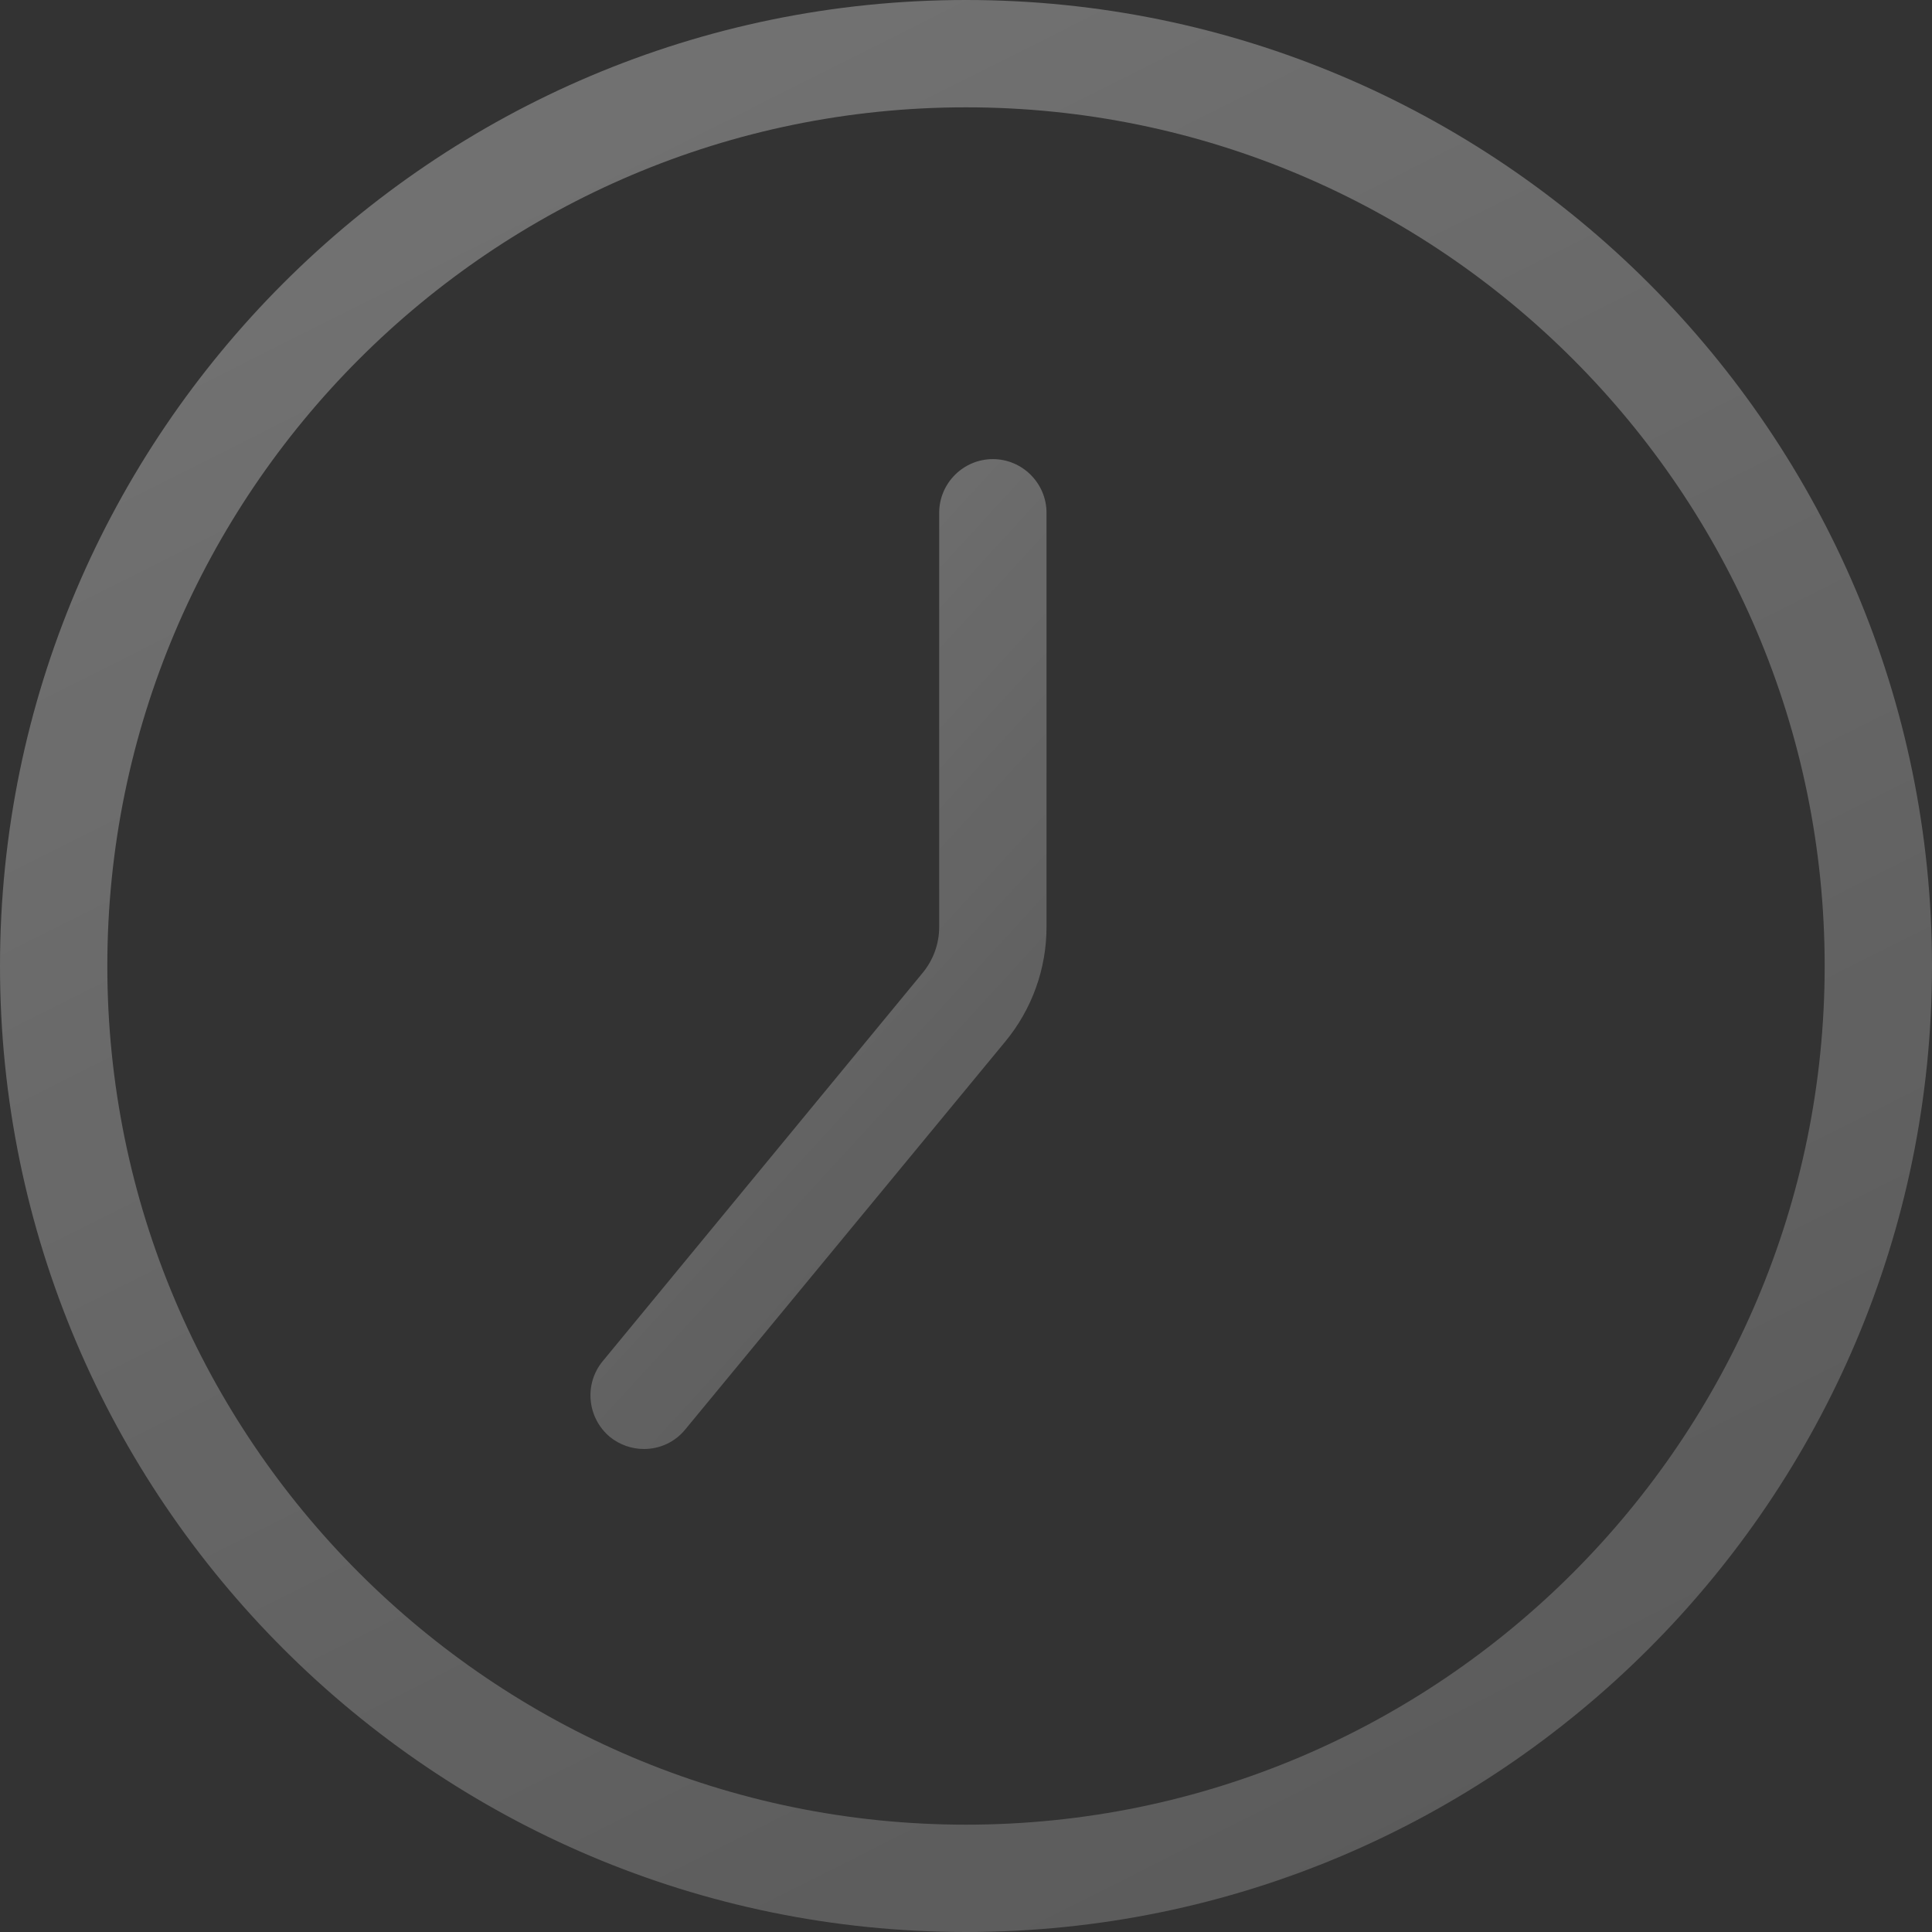 <svg xmlns="http://www.w3.org/2000/svg" width="49" height="49" viewBox="0 0 49 49" fill="none"><rect x="0" y="0" width="49" height="49" fill="#333333" stroke="none"/><path d="M24.5 0C10.991 0 0 10.991 0 24.5C0 38.009 10.991 49 24.5 49C38.009 49 49 38.009 49 24.5C49 10.991 38.009 0 24.5 0ZM24.5 46.278C12.488 46.278 2.722 36.505 2.722 24.5C2.722 12.495 12.488 2.722 24.5 2.722C36.512 2.722 46.278 12.495 46.278 24.5C46.278 36.505 36.512 46.278 24.5 46.278Z" fill="url(#paint0_linear_3_509)" fill-opacity="0.3"></path><path d="M25.181 11.644C24.432 11.644 23.82 12.257 23.82 13.005V23.513C23.82 23.935 23.67 24.35 23.398 24.677L15.285 34.524C14.809 35.103 14.891 35.96 15.469 36.444C15.721 36.648 16.027 36.75 16.333 36.75C16.728 36.75 17.116 36.58 17.381 36.253L25.5 26.412C26.174 25.595 26.542 24.568 26.542 23.513V13.005C26.542 12.256 25.929 11.644 25.181 11.644L25.181 11.644Z" fill="url(#paint1_linear_3_509)" fill-opacity="0.3"></path><defs><linearGradient id="paint0_linear_3_509" x1="24.5" y1="9.0864e-07" x2="85.478" y2="121.411" gradientUnits="userSpaceOnUse"><stop stop-color="white"></stop><stop offset="1" stop-color="white" stop-opacity="0"></stop></linearGradient><linearGradient id="paint1_linear_3_509" x1="20.759" y1="11.644" x2="59.563" y2="47.239" gradientUnits="userSpaceOnUse"><stop stop-color="white"></stop><stop offset="1" stop-color="white" stop-opacity="0"></stop></linearGradient></defs></svg>